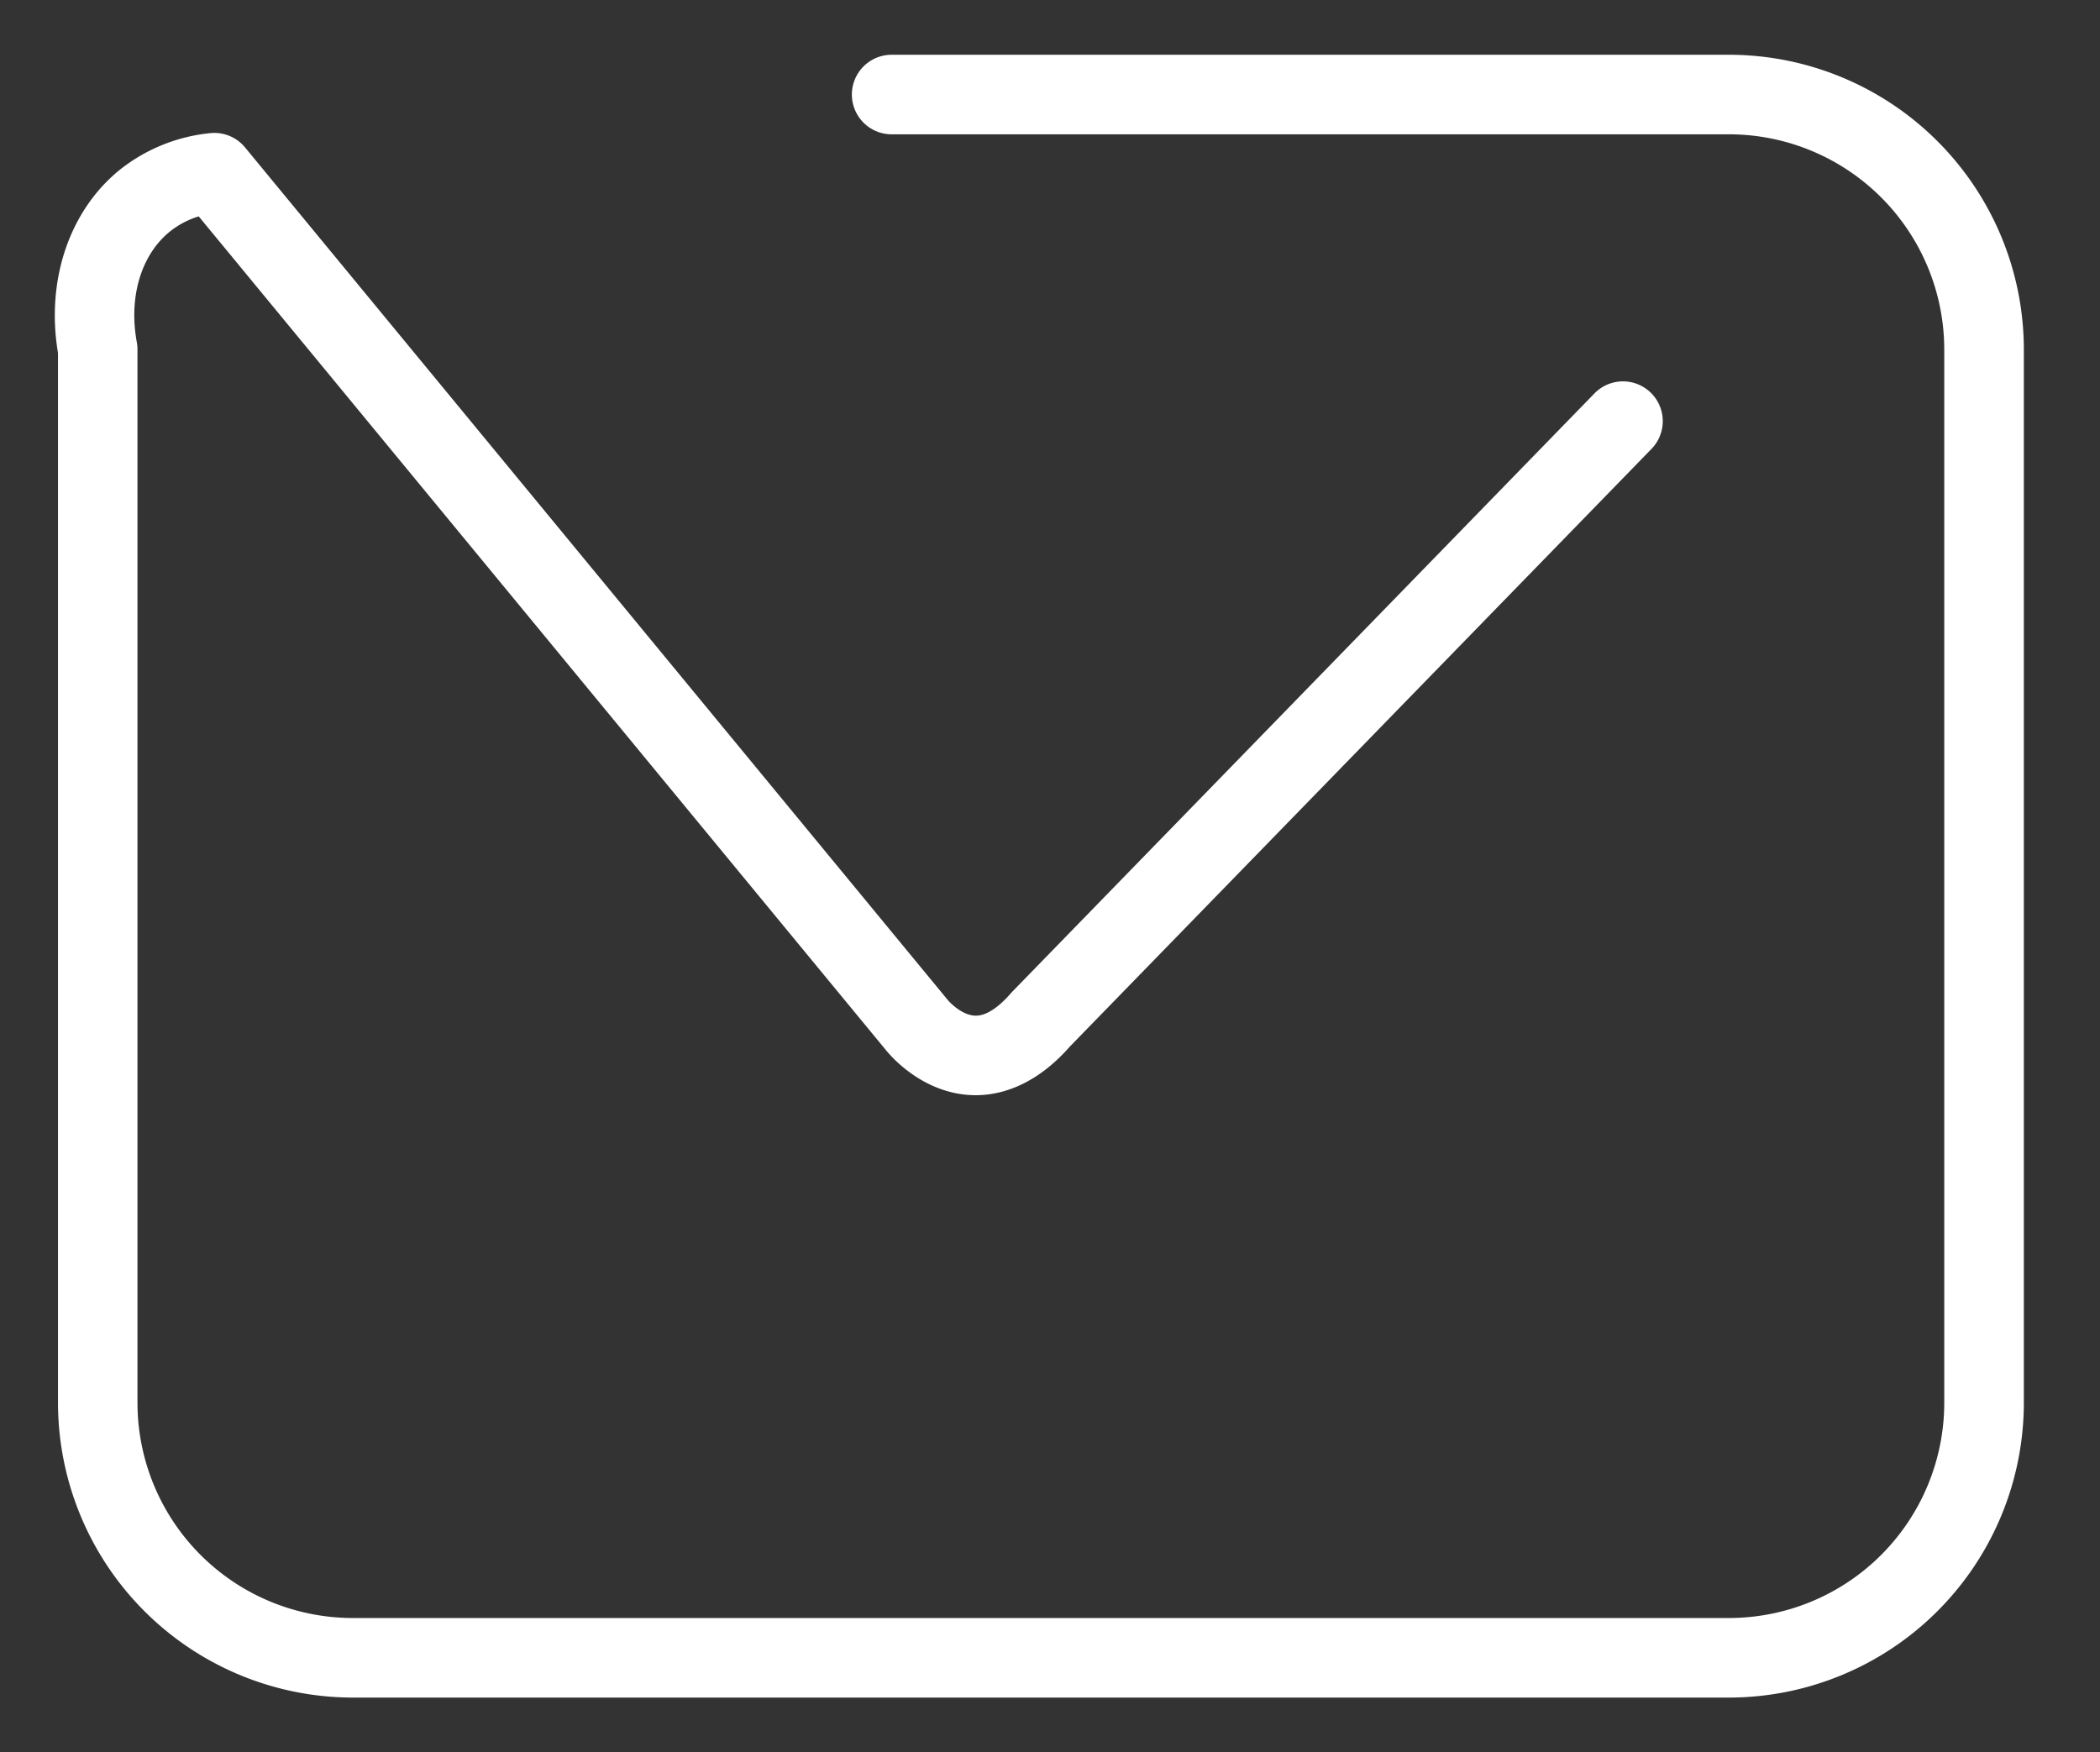 <?xml version="1.0" standalone="no"?><!DOCTYPE svg PUBLIC "-//W3C//DTD SVG 1.1//EN" "http://www.w3.org/Graphics/SVG/1.1/DTD/svg11.dtd"><svg t="1599795034595" class="icon" viewBox="0 0 1227 1024" version="1.1" xmlns="http://www.w3.org/2000/svg" p-id="7126" xmlns:xlink="http://www.w3.org/1999/xlink" width="239.648" height="200"><rect x="0" y="0" width="1227" height="1024" fill="#333333" stroke="none"/><defs><style type="text/css"></style></defs><path d="M1010.304 992H206.062A172.402 172.402 0 0 1 33.886 819.784V206.248c-7.173-42.626 6.774-83.684 36.701-107.501a100.952 100.952 0 0 1 52.097-20.934 23.246 23.246 0 0 1 20.483 8.329l410.582 498.198 0.239 0.279c0.863 0.983 8.063 8.82 16.086 8.9h0.12c7.492 0 15.262-7.133 20.456-13.124q0.438-0.505 0.89-0.97l339.903-349.347a23.25 23.25 0 1 1 33.327 32.424L625.279 611.385c-21.253 24.228-42.506 28.931-56.533 28.599-29.223-0.704-48.058-22.581-51.021-26.221L116.109 126.443a50.941 50.941 0 0 0-16.591 8.661c-16.976 13.522-24.481 38.388-19.579 64.862a23.246 23.246 0 0 1 0.385 4.237v615.581a125.858 125.858 0 0 0 125.725 125.725h804.228a125.858 125.858 0 0 0 125.725-125.725V204.216A125.858 125.858 0 0 0 1010.278 78.491H520.833a23.246 23.246 0 0 1 0-46.491h489.458a172.402 172.402 0 0 1 172.216 172.216v615.568A172.402 172.402 0 0 1 1010.304 992z" p-id="7127" fill="#ffffff"></path></svg>